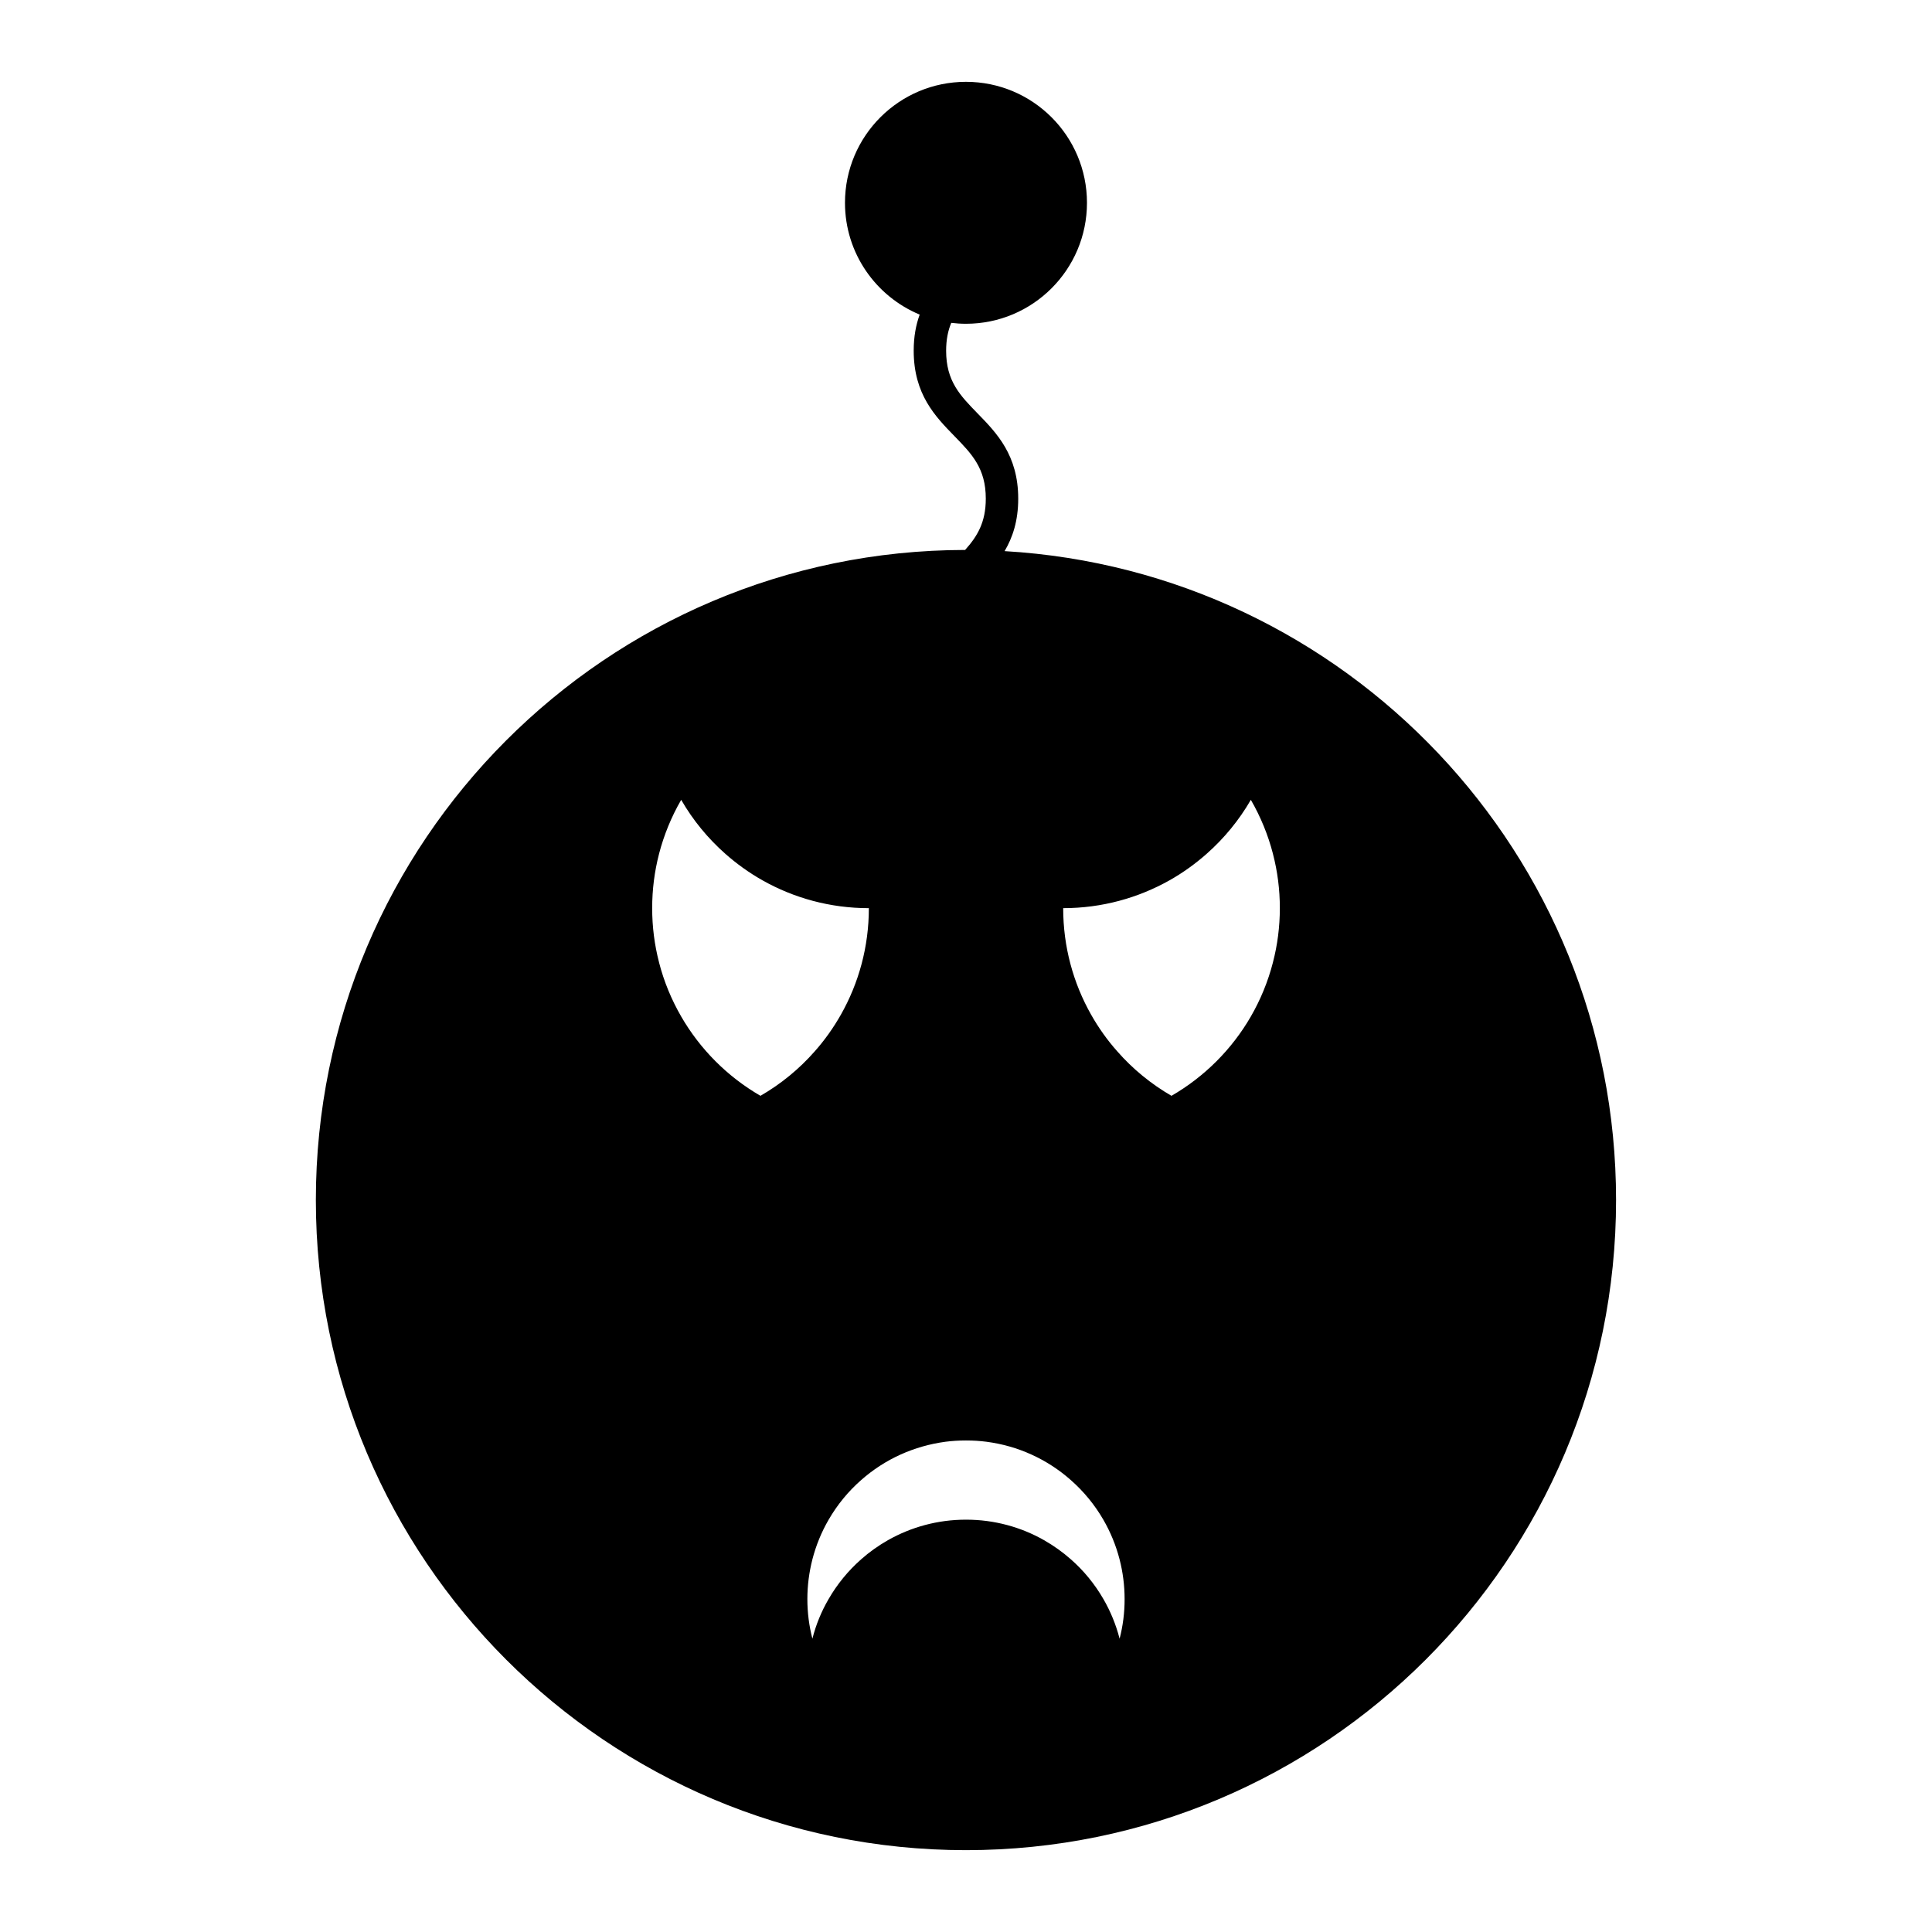 <?xml version="1.0" encoding="UTF-8"?>
<!-- Uploaded to: ICON Repo, www.iconrepo.com, Generator: ICON Repo Mixer Tools -->
<svg fill="#000000" width="800px" height="800px" version="1.1" viewBox="144 144 512 512" xmlns="http://www.w3.org/2000/svg">
 <path d="m410.23 290.05c2.125-3.594 3.609-8.004 3.609-13.891 0-11.551-5.719-17.422-10.773-22.602-4.656-4.781-8.332-8.551-8.332-16.605 0-2.953 0.5-5.328 1.359-7.391 1.281 0.156 2.578 0.242 3.894 0.242 17.707 0 32.07-14.359 32.07-32.059 0-17.711-14.363-32.059-32.07-32.059-17.703 0-32.059 14.348-32.059 32.059 0 13.363 8.184 24.809 19.797 29.629-0.988 2.715-1.586 5.84-1.586 9.578 0 11.555 5.727 17.422 10.773 22.602 4.66 4.781 8.332 8.555 8.332 16.605 0 6.309-2.266 9.992-5.481 13.586-95.043 0.117-172.06 77.203-172.06 172.28 0 95.141 77.137 172.29 172.28 172.29 95.152 0 172.29-77.152 172.29-172.29 0.008-91.703-71.664-166.68-162.05-171.97zm-64.695 144.35c-8.711-5.031-15.98-12.301-21.012-21.012-2.57-4.449-4.578-9.273-5.879-14.363-0.016-0.004 0-0.027 0-0.027-1.188-4.578-1.812-9.379-1.812-14.328 0-4.953 0.625-9.758 1.812-14.348v-0.02c1.324-5.086 3.305-9.898 5.879-14.336 3.113 5.406 7.094 10.238 11.734 14.336 2.984 2.633 6.269 4.992 9.781 6.977 8.316 4.695 17.941 7.394 28.184 7.394h0.031v0.016c0 10.254-2.691 19.867-7.406 28.203-1.984 3.496-4.305 6.766-6.938 9.73-4.106 4.676-8.953 8.648-14.375 11.777zm95.172 143.87c-0.961-3.731-2.418-7.269-4.297-10.508-2.289-3.969-5.195-7.516-8.602-10.508-2.18-1.926-4.559-3.625-7.117-5.086-6.098-3.465-13.156-5.441-20.668-5.441h-0.027-0.016c-7.5 0-14.543 1.977-20.641 5.422-2.566 1.453-4.965 3.16-7.152 5.106-3.394 2.992-6.309 6.539-8.598 10.508-1.891 3.238-3.348 6.773-4.297 10.508-0.867-3.352-1.332-6.871-1.332-10.496s0.469-7.141 1.332-10.516v-0.012c0.965-3.723 2.41-7.246 4.297-10.496 2.293-3.969 5.199-7.516 8.621-10.516 3.121-2.754 6.648-5.055 10.496-6.785 3.707-1.668 7.695-2.816 11.875-3.375 1.77-0.227 3.578-0.336 5.41-0.336 1.844 0 3.648 0.109 5.414 0.336 4.207 0.551 8.207 1.699 11.93 3.391 3.82 1.73 7.332 4.019 10.438 6.766 3.41 3 6.336 6.551 8.629 10.516 1.879 3.25 3.336 6.773 4.297 10.496v0.012c0.871 3.375 1.332 6.891 1.332 10.516 0.008 3.625-0.453 7.152-1.324 10.5zm40.641-179.27s0.016 0.02 0 0.027c-1.309 5.09-3.301 9.914-5.867 14.363-5.031 8.711-12.312 15.98-21.027 21.012-5.41-3.129-10.27-7.106-14.363-11.785-2.641-2.961-4.961-6.234-6.941-9.73-4.707-8.328-7.394-17.941-7.394-28.203v-0.016h0.02c10.242 0 19.863-2.703 28.191-7.394 3.504-1.977 6.785-4.34 9.773-6.977 4.648-4.098 8.629-8.938 11.746-14.336 2.566 4.441 4.555 9.254 5.867 14.336v0.02c1.195 4.594 1.82 9.395 1.82 14.348-0.004 4.957-0.629 9.758-1.824 14.336z"/>
</svg>